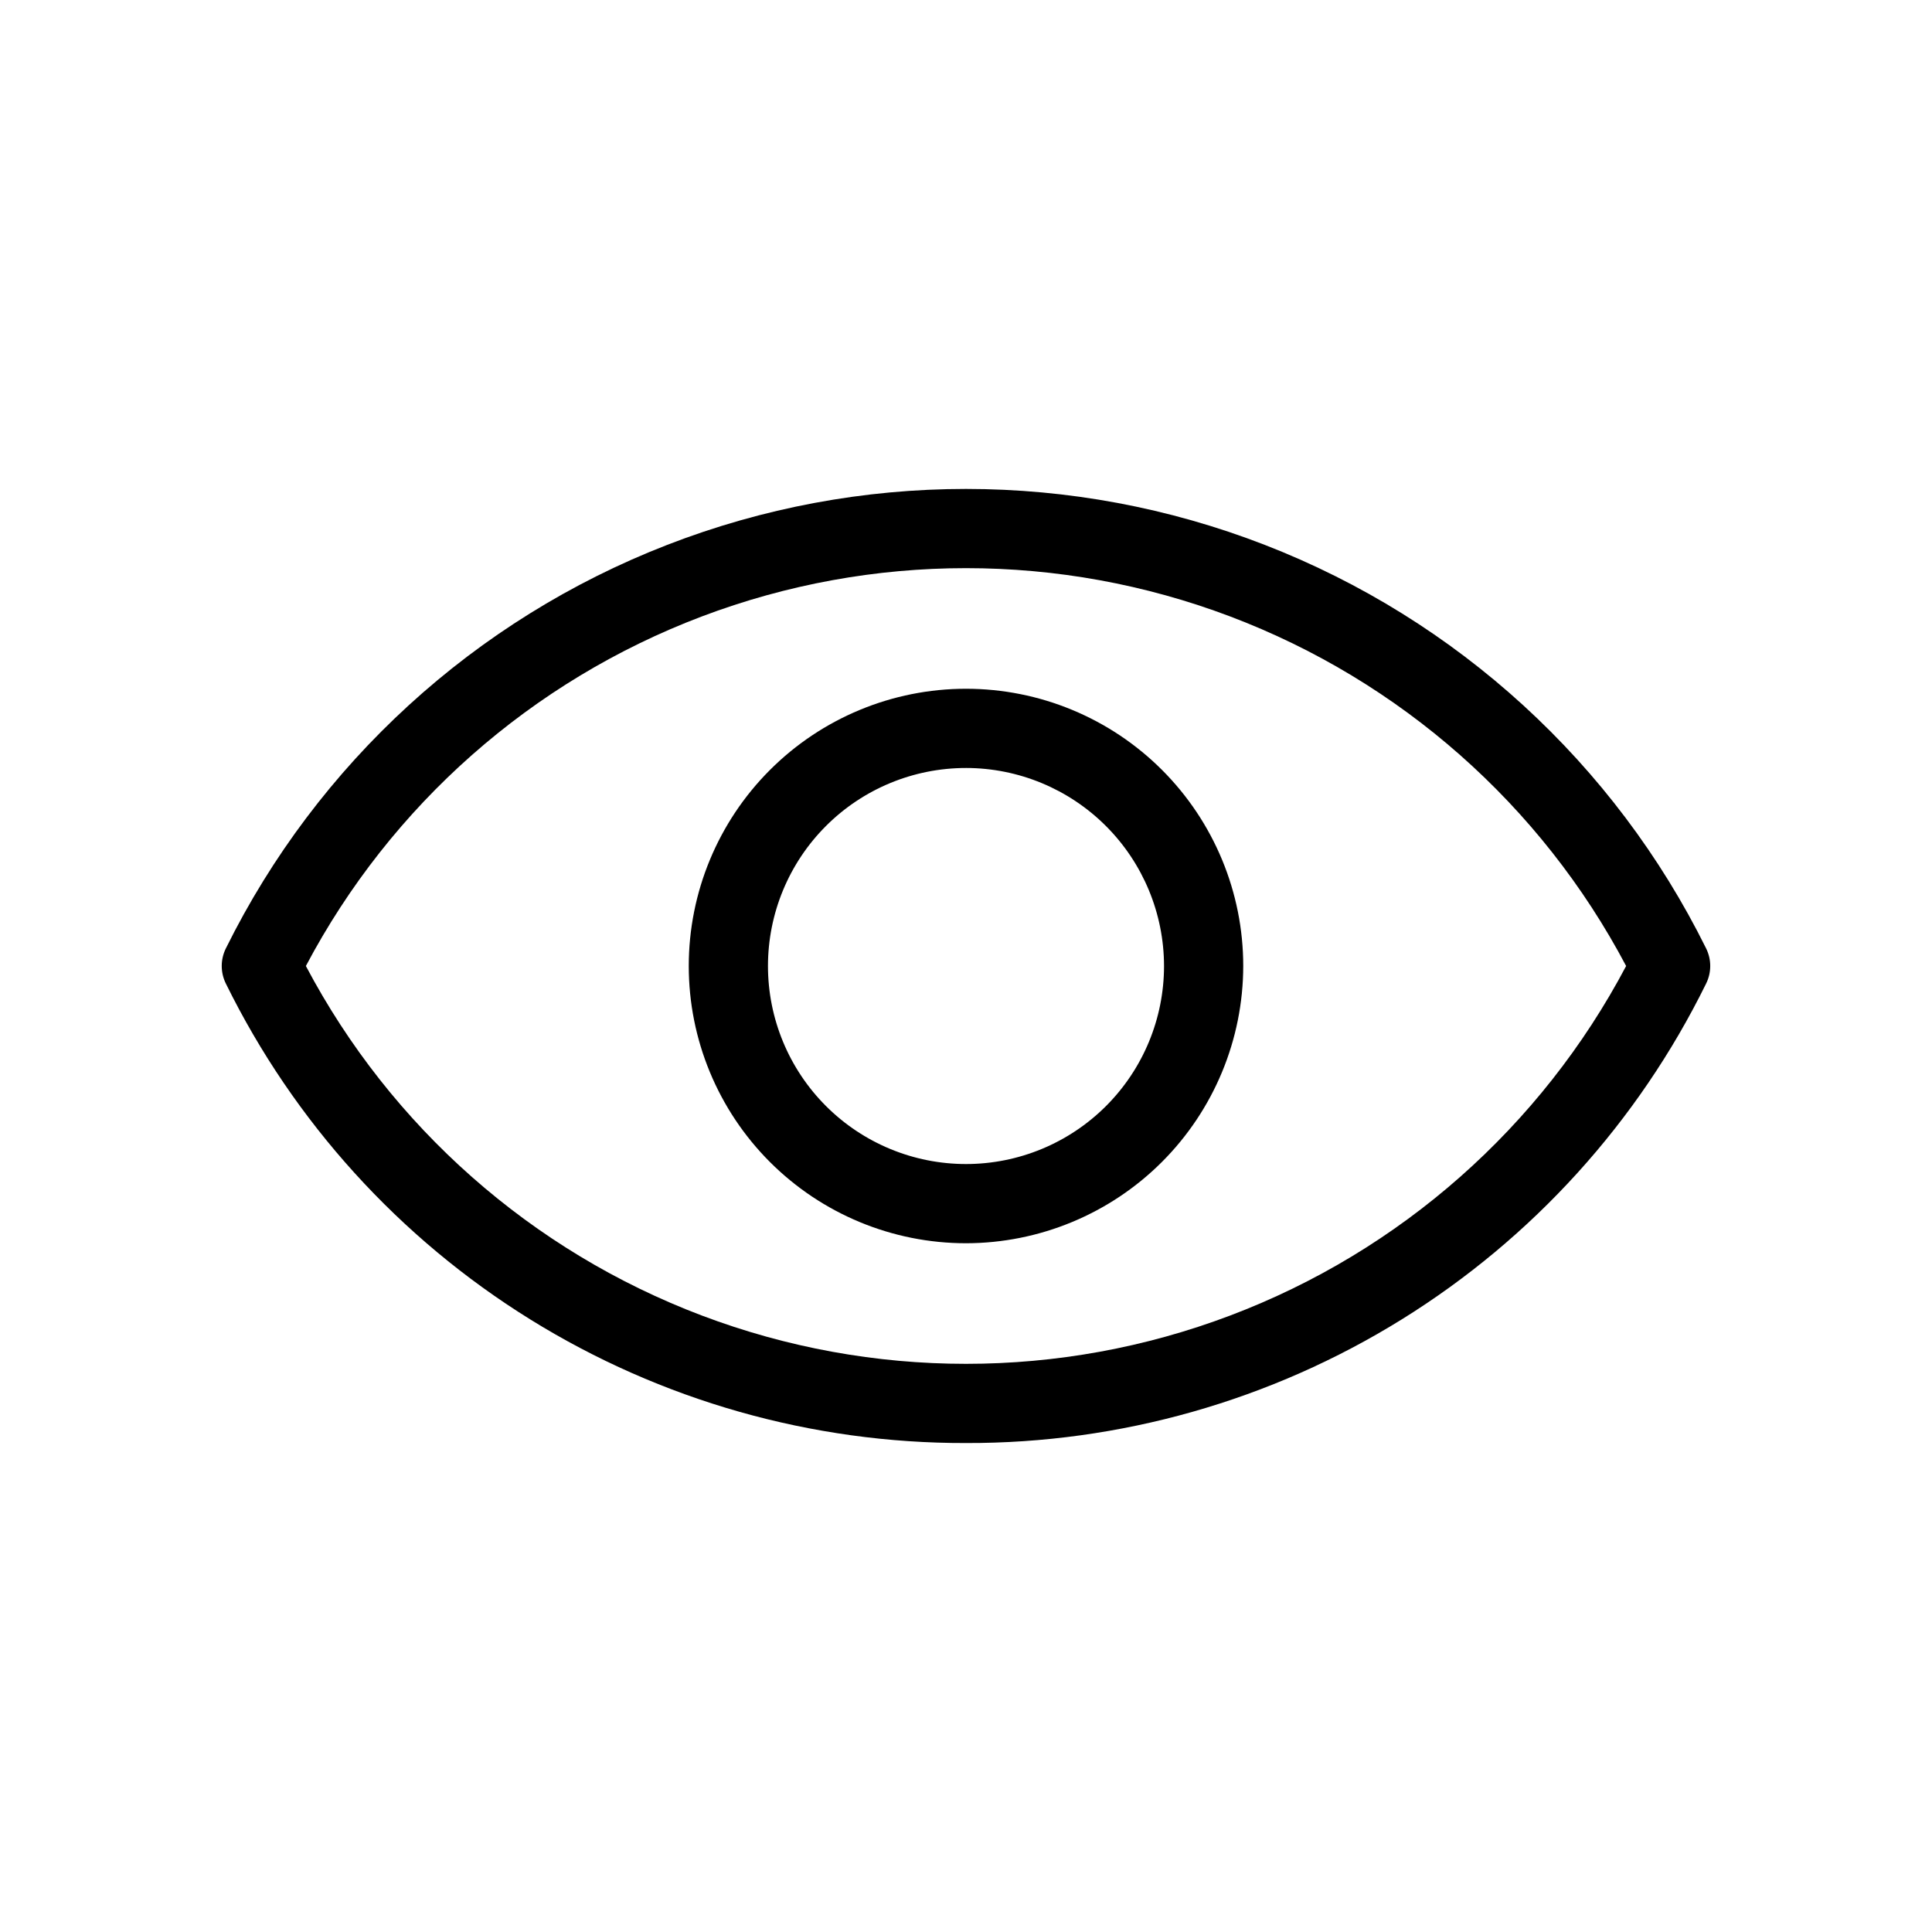 <?xml version="1.0" encoding="UTF-8"?>
<!-- Uploaded to: SVG Repo, www.svgrepo.com, Generator: SVG Repo Mixer Tools -->
<svg fill="#000000" width="800px" height="800px" version="1.1" viewBox="144 144 512 512" xmlns="http://www.w3.org/2000/svg">
 <path d="m400 526.42c-40.812 0.102-80.832-11.258-115.51-32.781-34.672-21.523-62.609-52.348-80.629-88.969-1.465-2.941-1.465-6.402 0-9.348 24.254-48.988 65.965-87.125 116.92-106.91 50.957-19.785 107.47-19.785 158.43 0 50.957 19.785 92.664 57.922 116.92 106.91 1.465 2.945 1.465 6.406 0 9.348-18.02 36.621-45.953 67.445-80.629 88.969-34.676 21.523-74.695 32.883-115.5 32.781zm-174.94-126.42c22.523 42.637 59.844 75.578 104.95 92.637 45.102 17.059 94.879 17.059 139.98 0 45.105-17.059 82.422-50 104.95-92.637-22.527-42.637-59.844-75.582-104.95-92.641-45.102-17.059-94.879-17.059-139.98 0-45.102 17.059-82.422 50.004-104.95 92.641zm174.94 73.473c-19.488 0-38.176-7.742-51.953-21.52-13.781-13.781-21.52-32.469-21.52-51.953 0-19.488 7.738-38.176 21.52-51.953 13.777-13.781 32.465-21.52 51.953-21.52 19.484 0 38.172 7.738 51.953 21.52 13.777 13.777 21.52 32.465 21.52 51.953-0.027 19.477-7.773 38.152-21.547 51.926-13.773 13.773-32.449 21.52-51.926 21.547zm0-125.95c-13.922 0-27.27 5.527-37.109 15.371-9.844 9.84-15.371 23.188-15.371 37.109 0 13.918 5.527 27.266 15.371 37.109 9.84 9.84 23.188 15.371 37.109 15.371 13.918 0 27.266-5.531 37.109-15.371 9.84-9.844 15.371-23.191 15.371-37.109-0.016-13.914-5.551-27.254-15.391-37.094-9.836-9.84-23.176-15.375-37.09-15.387z"/>
</svg>